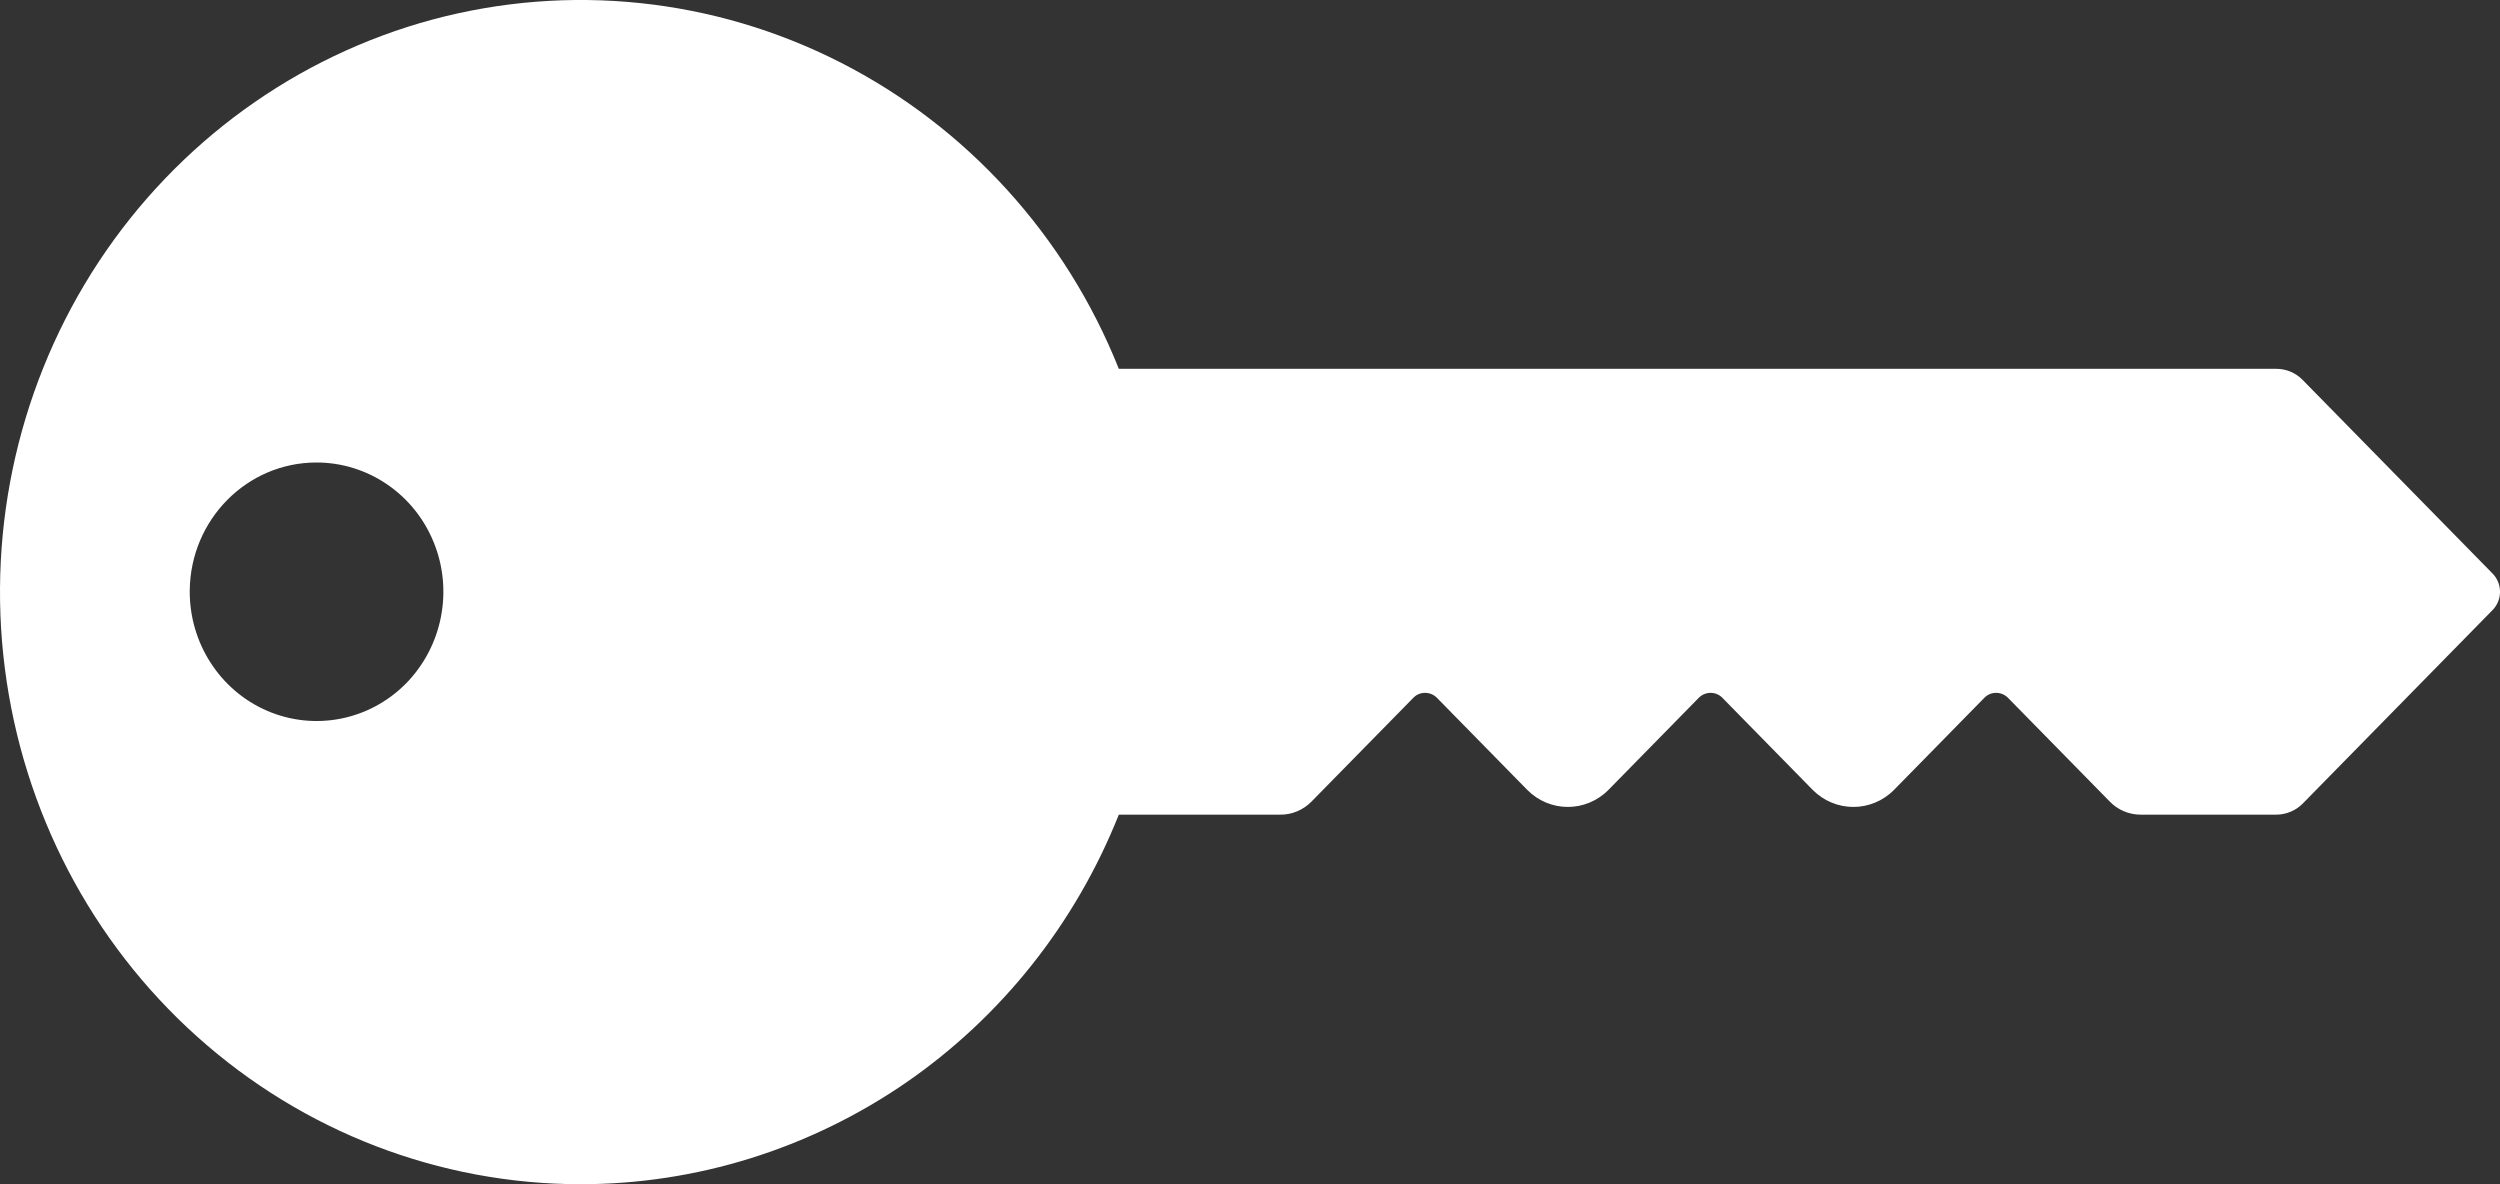 <?xml version="1.0" encoding="UTF-8"?>
<svg width="57px" height="27px" viewBox="0 0 57 27" version="1.1" xmlns="http://www.w3.org/2000/svg" xmlns:xlink="http://www.w3.org/1999/xlink">
    <rect x="0" y="0" width="57" height="27" fill="#333333" stroke="none"/>
    <title>Fill 1@3x</title>
    <g id="Plans" stroke="none" stroke-width="1" fill="none" fill-rule="evenodd">
        <g id="Plans-page" transform="translate(-431, -4202)" fill="#FFFFFF">
            <g id="Group-24" transform="translate(138, 4052)">
                <g id="Group-22" transform="translate(233, 17)">
                    <g id="Group-21" transform="translate(0, 125)">
                        <g id="Group-14" transform="translate(0, 8)">
                            <path d="M73.241,27 C75.875,27 78.451,26.196 80.638,24.697 C82.824,23.195 84.518,21.064 85.509,18.574 L89.19,18.574 C89.456,18.577 89.713,18.469 89.903,18.275 L92.223,15.911 C92.292,15.837 92.389,15.797 92.491,15.797 C92.594,15.797 92.691,15.837 92.763,15.911 L94.82,18.008 C95.333,18.528 96.161,18.528 96.674,18.008 L98.731,15.911 C98.803,15.837 98.9,15.797 99.003,15.797 C99.102,15.797 99.202,15.837 99.271,15.911 L101.328,18.008 C101.842,18.528 102.672,18.528 103.185,18.008 L105.242,15.911 C105.312,15.837 105.408,15.797 105.511,15.797 C105.614,15.797 105.71,15.837 105.783,15.911 L108.102,18.275 C108.286,18.466 108.54,18.574 108.806,18.574 L111.898,18.574 C112.122,18.574 112.339,18.485 112.499,18.325 L116.83,13.91 C117.057,13.679 117.057,13.307 116.83,13.076 L112.499,8.661 C112.339,8.498 112.125,8.409 111.898,8.409 L85.509,8.409 C84.298,5.37 82.039,2.889 79.161,1.423 C76.283,-0.042 72.982,-0.39 69.868,0.444 C66.757,1.282 64.051,3.243 62.254,5.964 C60.46,8.686 59.696,11.98 60.11,15.234 C60.524,18.485 62.082,21.474 64.498,23.638 C66.917,25.806 70.022,27 73.241,27 L73.241,27 Z M67.21,10.545 C68.382,10.542 69.442,11.262 69.889,12.365 C70.339,13.47 70.085,14.741 69.255,15.585 C68.421,16.428 67.171,16.671 66.093,16.207 C65.012,15.742 64.314,14.655 64.326,13.46 C64.344,11.847 65.628,10.548 67.21,10.545 L67.21,10.545 Z" id="Fill-1"></path>
                        </g>
                    </g>
                </g>
            </g>
        </g>
    </g>
</svg>